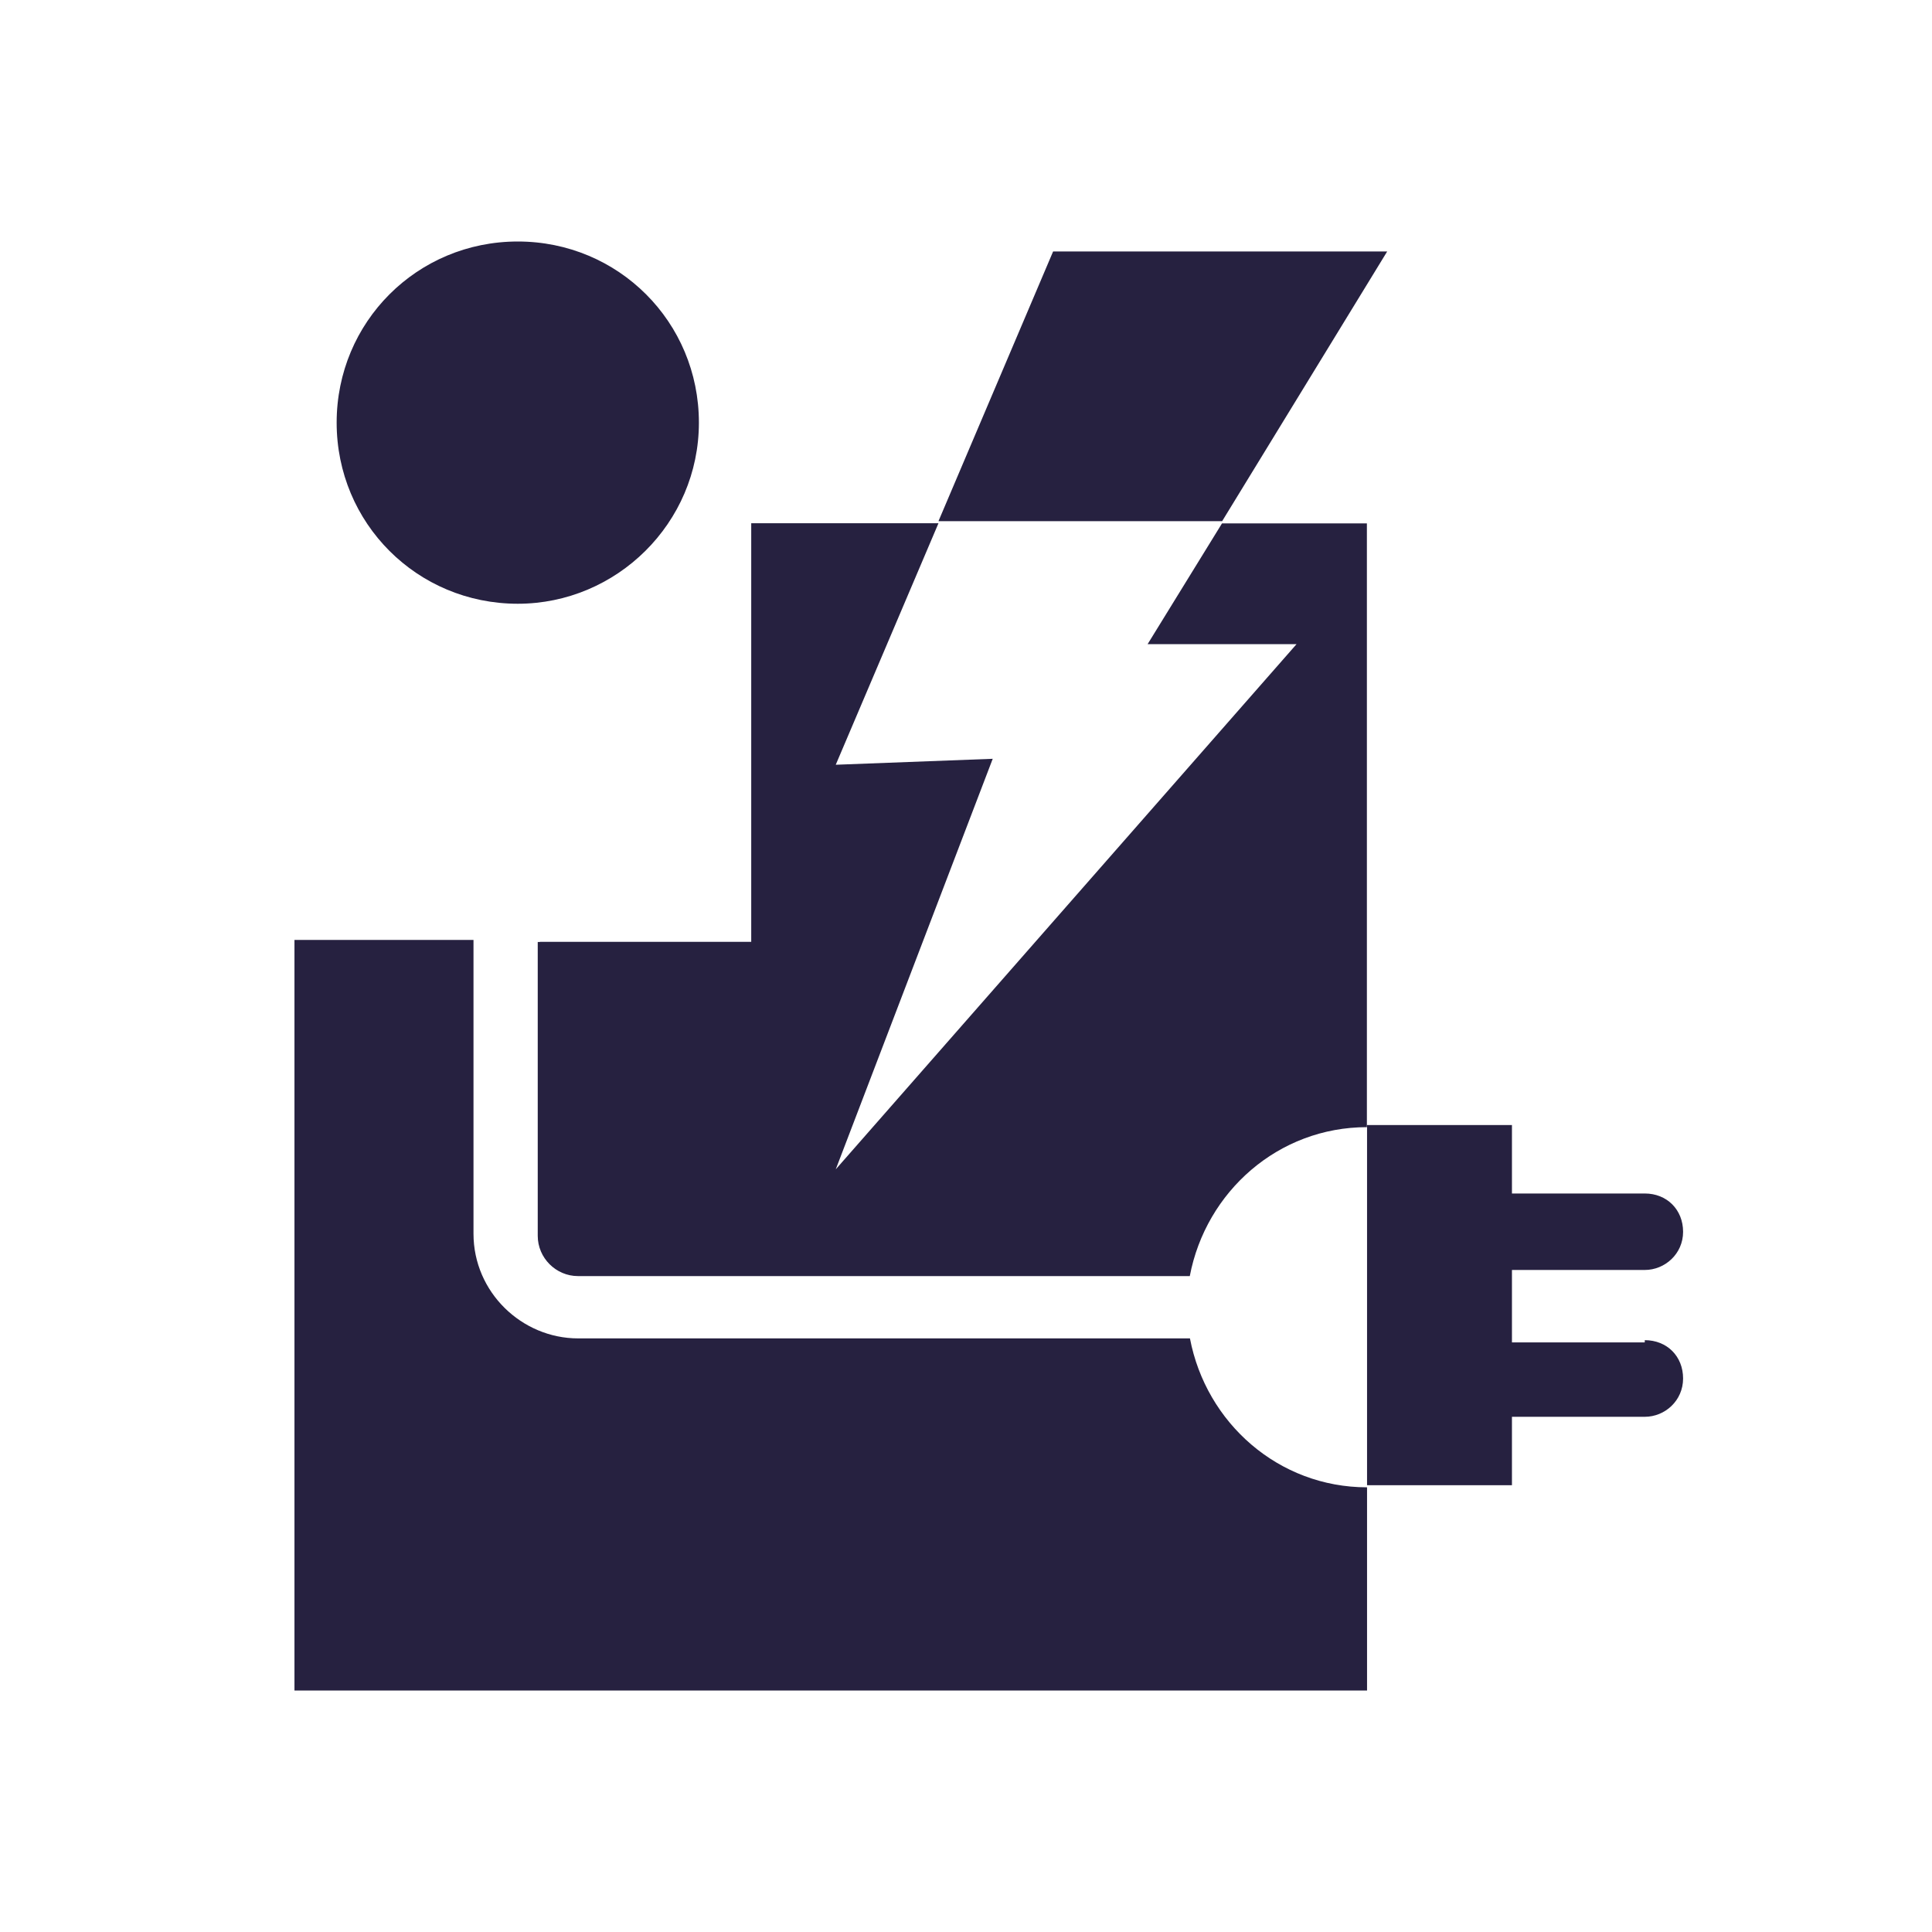 <svg xmlns="http://www.w3.org/2000/svg" xmlns:xlink="http://www.w3.org/1999/xlink" id="Layer_2" viewBox="0 0 120 120"><defs><style>      .cls-1 {        fill: none;      }      .cls-2 {        fill: #262140;      }      .cls-3 {        clip-path: url(#clippath);      }    </style><clipPath id="clippath"><rect class="cls-1" x="18.29" y="15" width="86.25" height="90"></rect></clipPath></defs><g id="SDC_Icon_E"><g><rect class="cls-1" width="120" height="120"></rect><g class="cls-3"><path class="cls-2" d="M33.54,58.5h13.12v-26h11.63l-6.38,15,9.75-.37-9.75,25.5,28.62-32.62h-9.25l4.62-7.5h9v37.5c-5.5,0-10,4-11,9.25h-38c-1.37,0-2.5-1.13-2.5-2.5v-18.25h.13ZM32.16,37.5c6.13,0,11.25-5,11.25-11.25s-5-11.25-11.25-11.25-11.25,5-11.25,11.25,5,11.25,11.25,11.25M102.16,83.38h-8.25v-4.5h8.25c1.25,0,2.38-1,2.38-2.37s-1-2.38-2.38-2.38h-8.25v-4.25h-9v22.5c-5.5,0-10-4-11-9.25h-38c-3.5,0-6.5-2.87-6.5-6.5v-18.25h-11.12v46.62h66.62v-12.75h9v-4.25h8.25c1.25,0,2.38-1,2.38-2.38s-1-2.38-2.38-2.38v.13ZM86.16,15.62h-20.75l-7.12,16.75h17.62l10.25-16.75Z"></path></g></g></g></svg>